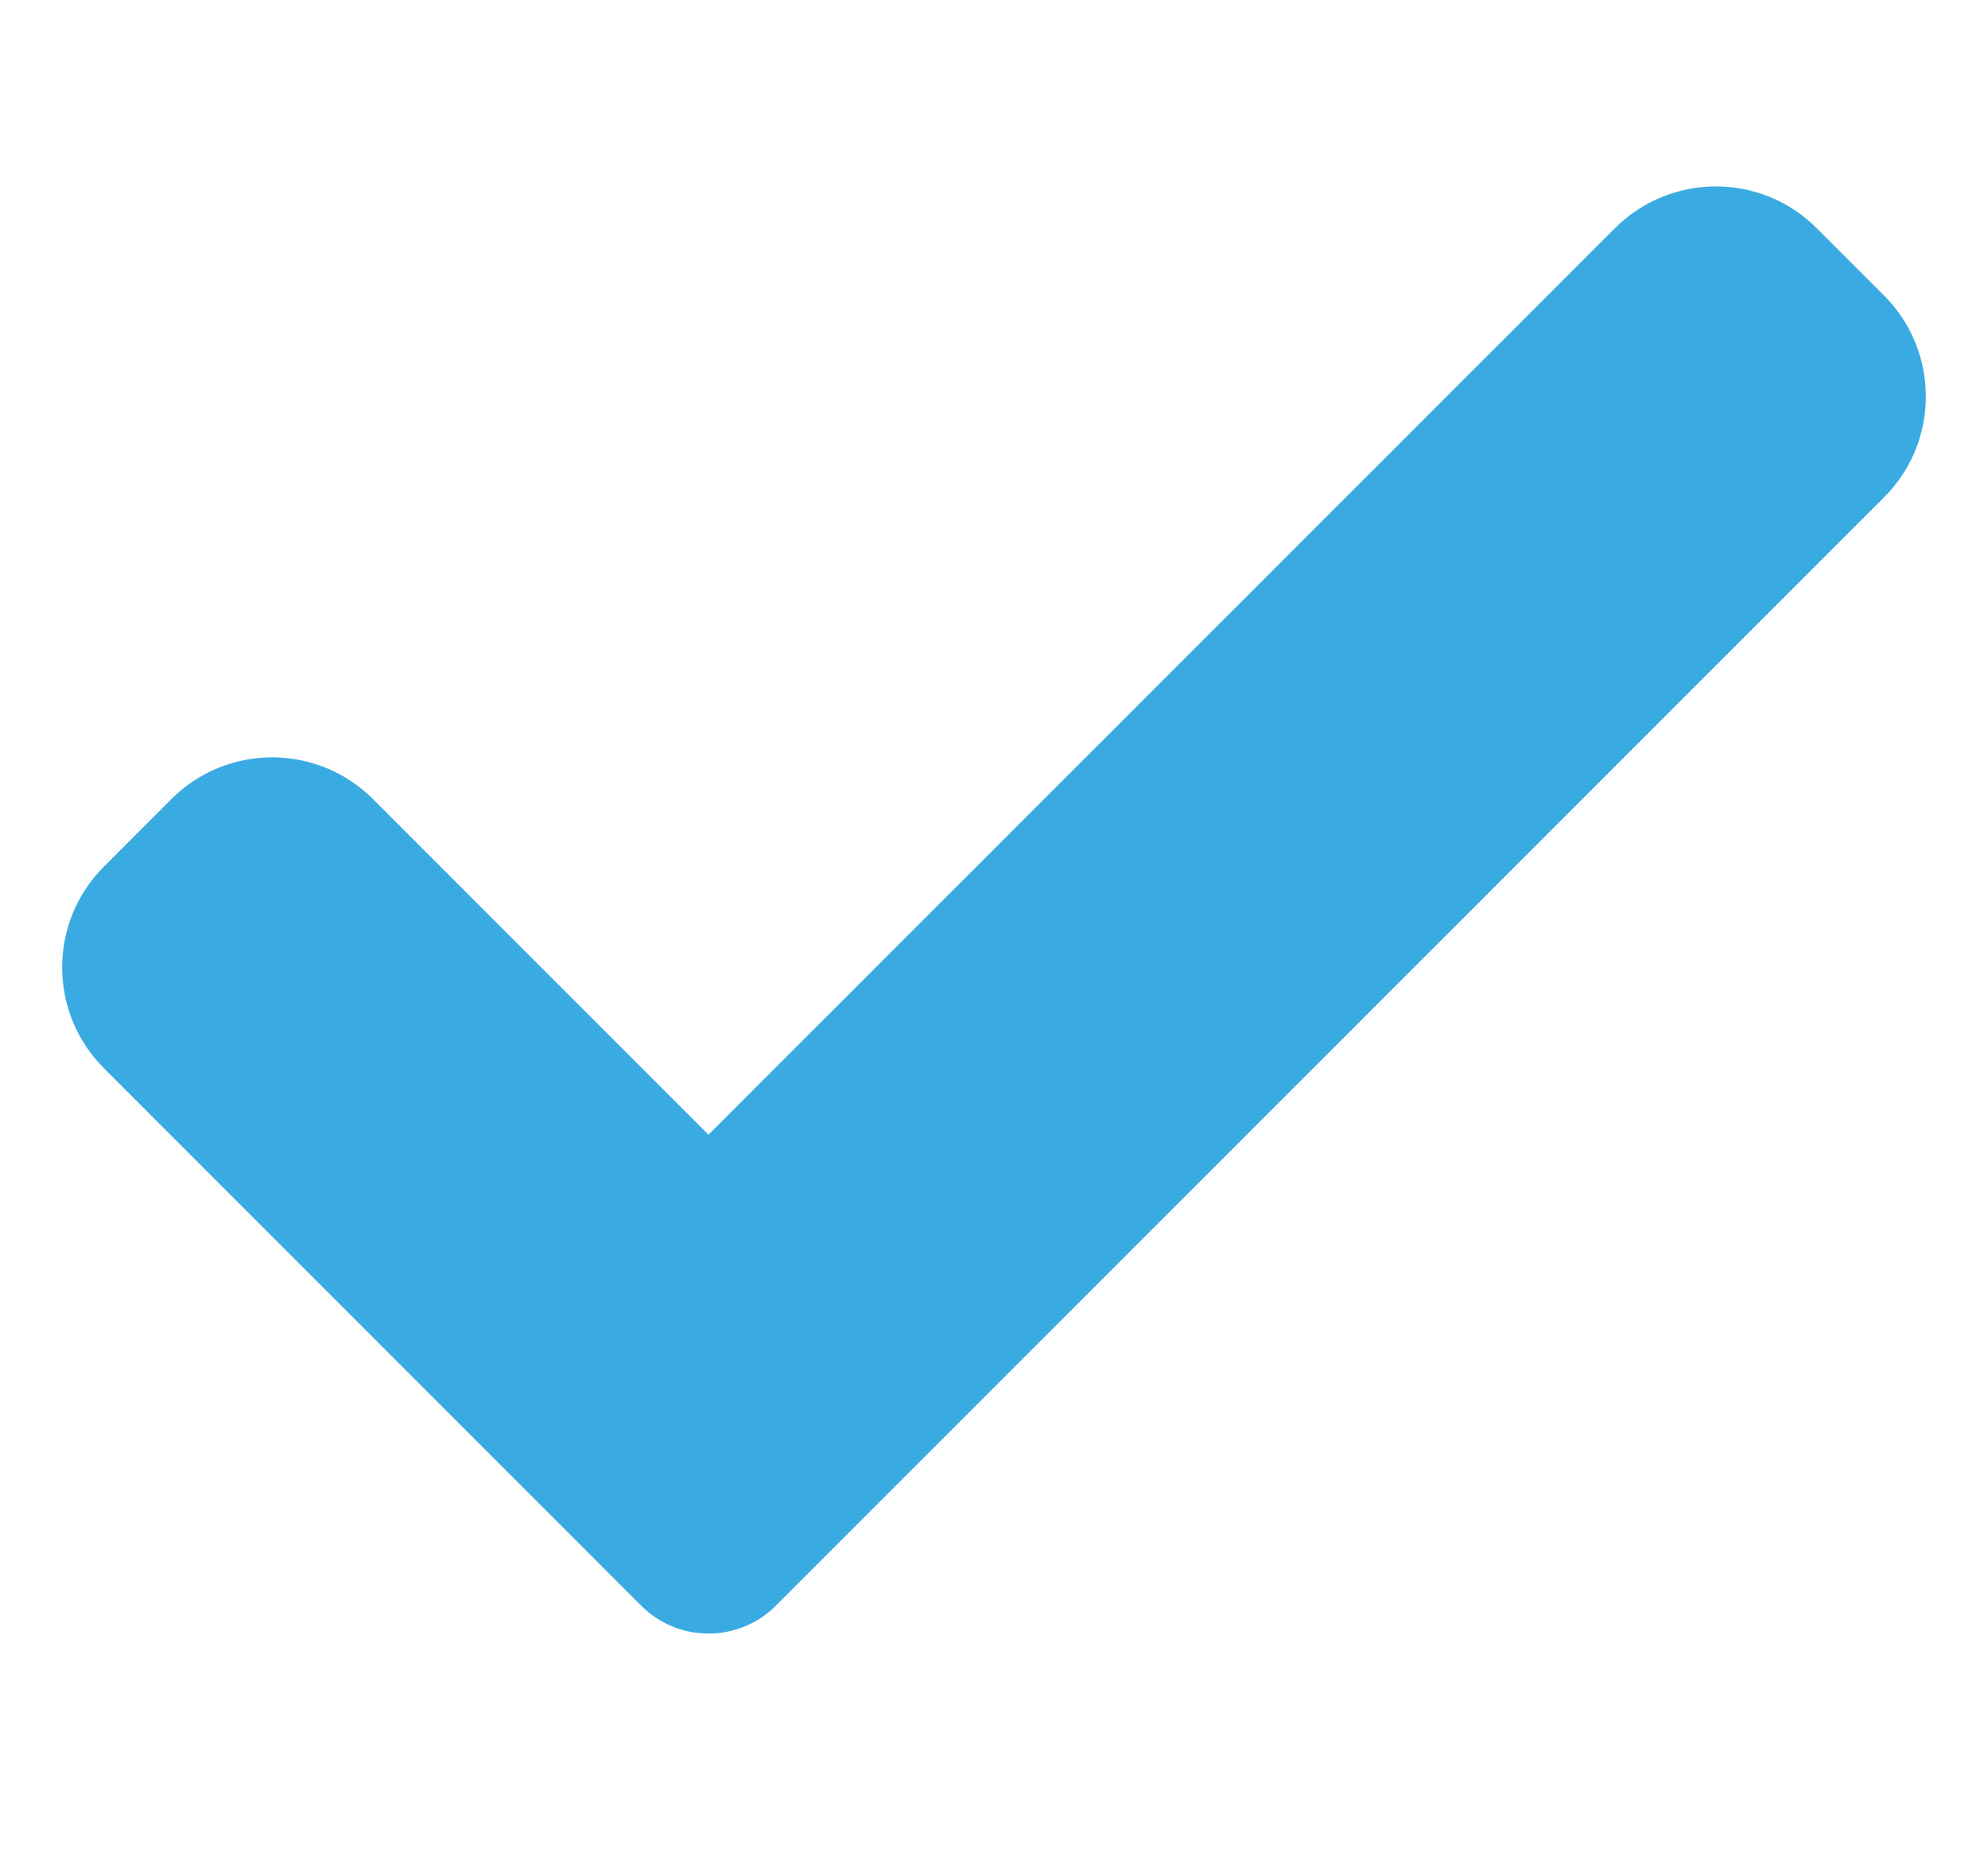 <?xml version="1.0" encoding="UTF-8"?> <svg xmlns="http://www.w3.org/2000/svg" width="16" height="15" viewBox="0 0 16 15" fill="none"><path d="M6.244 12.923C6.101 13.067 5.905 13.147 5.702 13.147C5.499 13.147 5.304 13.067 5.161 12.923L0.837 8.598C0.388 8.149 0.388 7.421 0.837 6.974L1.378 6.432C1.827 5.983 2.554 5.983 3.003 6.432L5.702 9.132L12.997 1.837C13.446 1.388 14.174 1.388 14.622 1.837L15.163 2.378C15.612 2.827 15.612 3.555 15.163 4.003L6.244 12.923Z" fill="#3AABE2"></path></svg> 